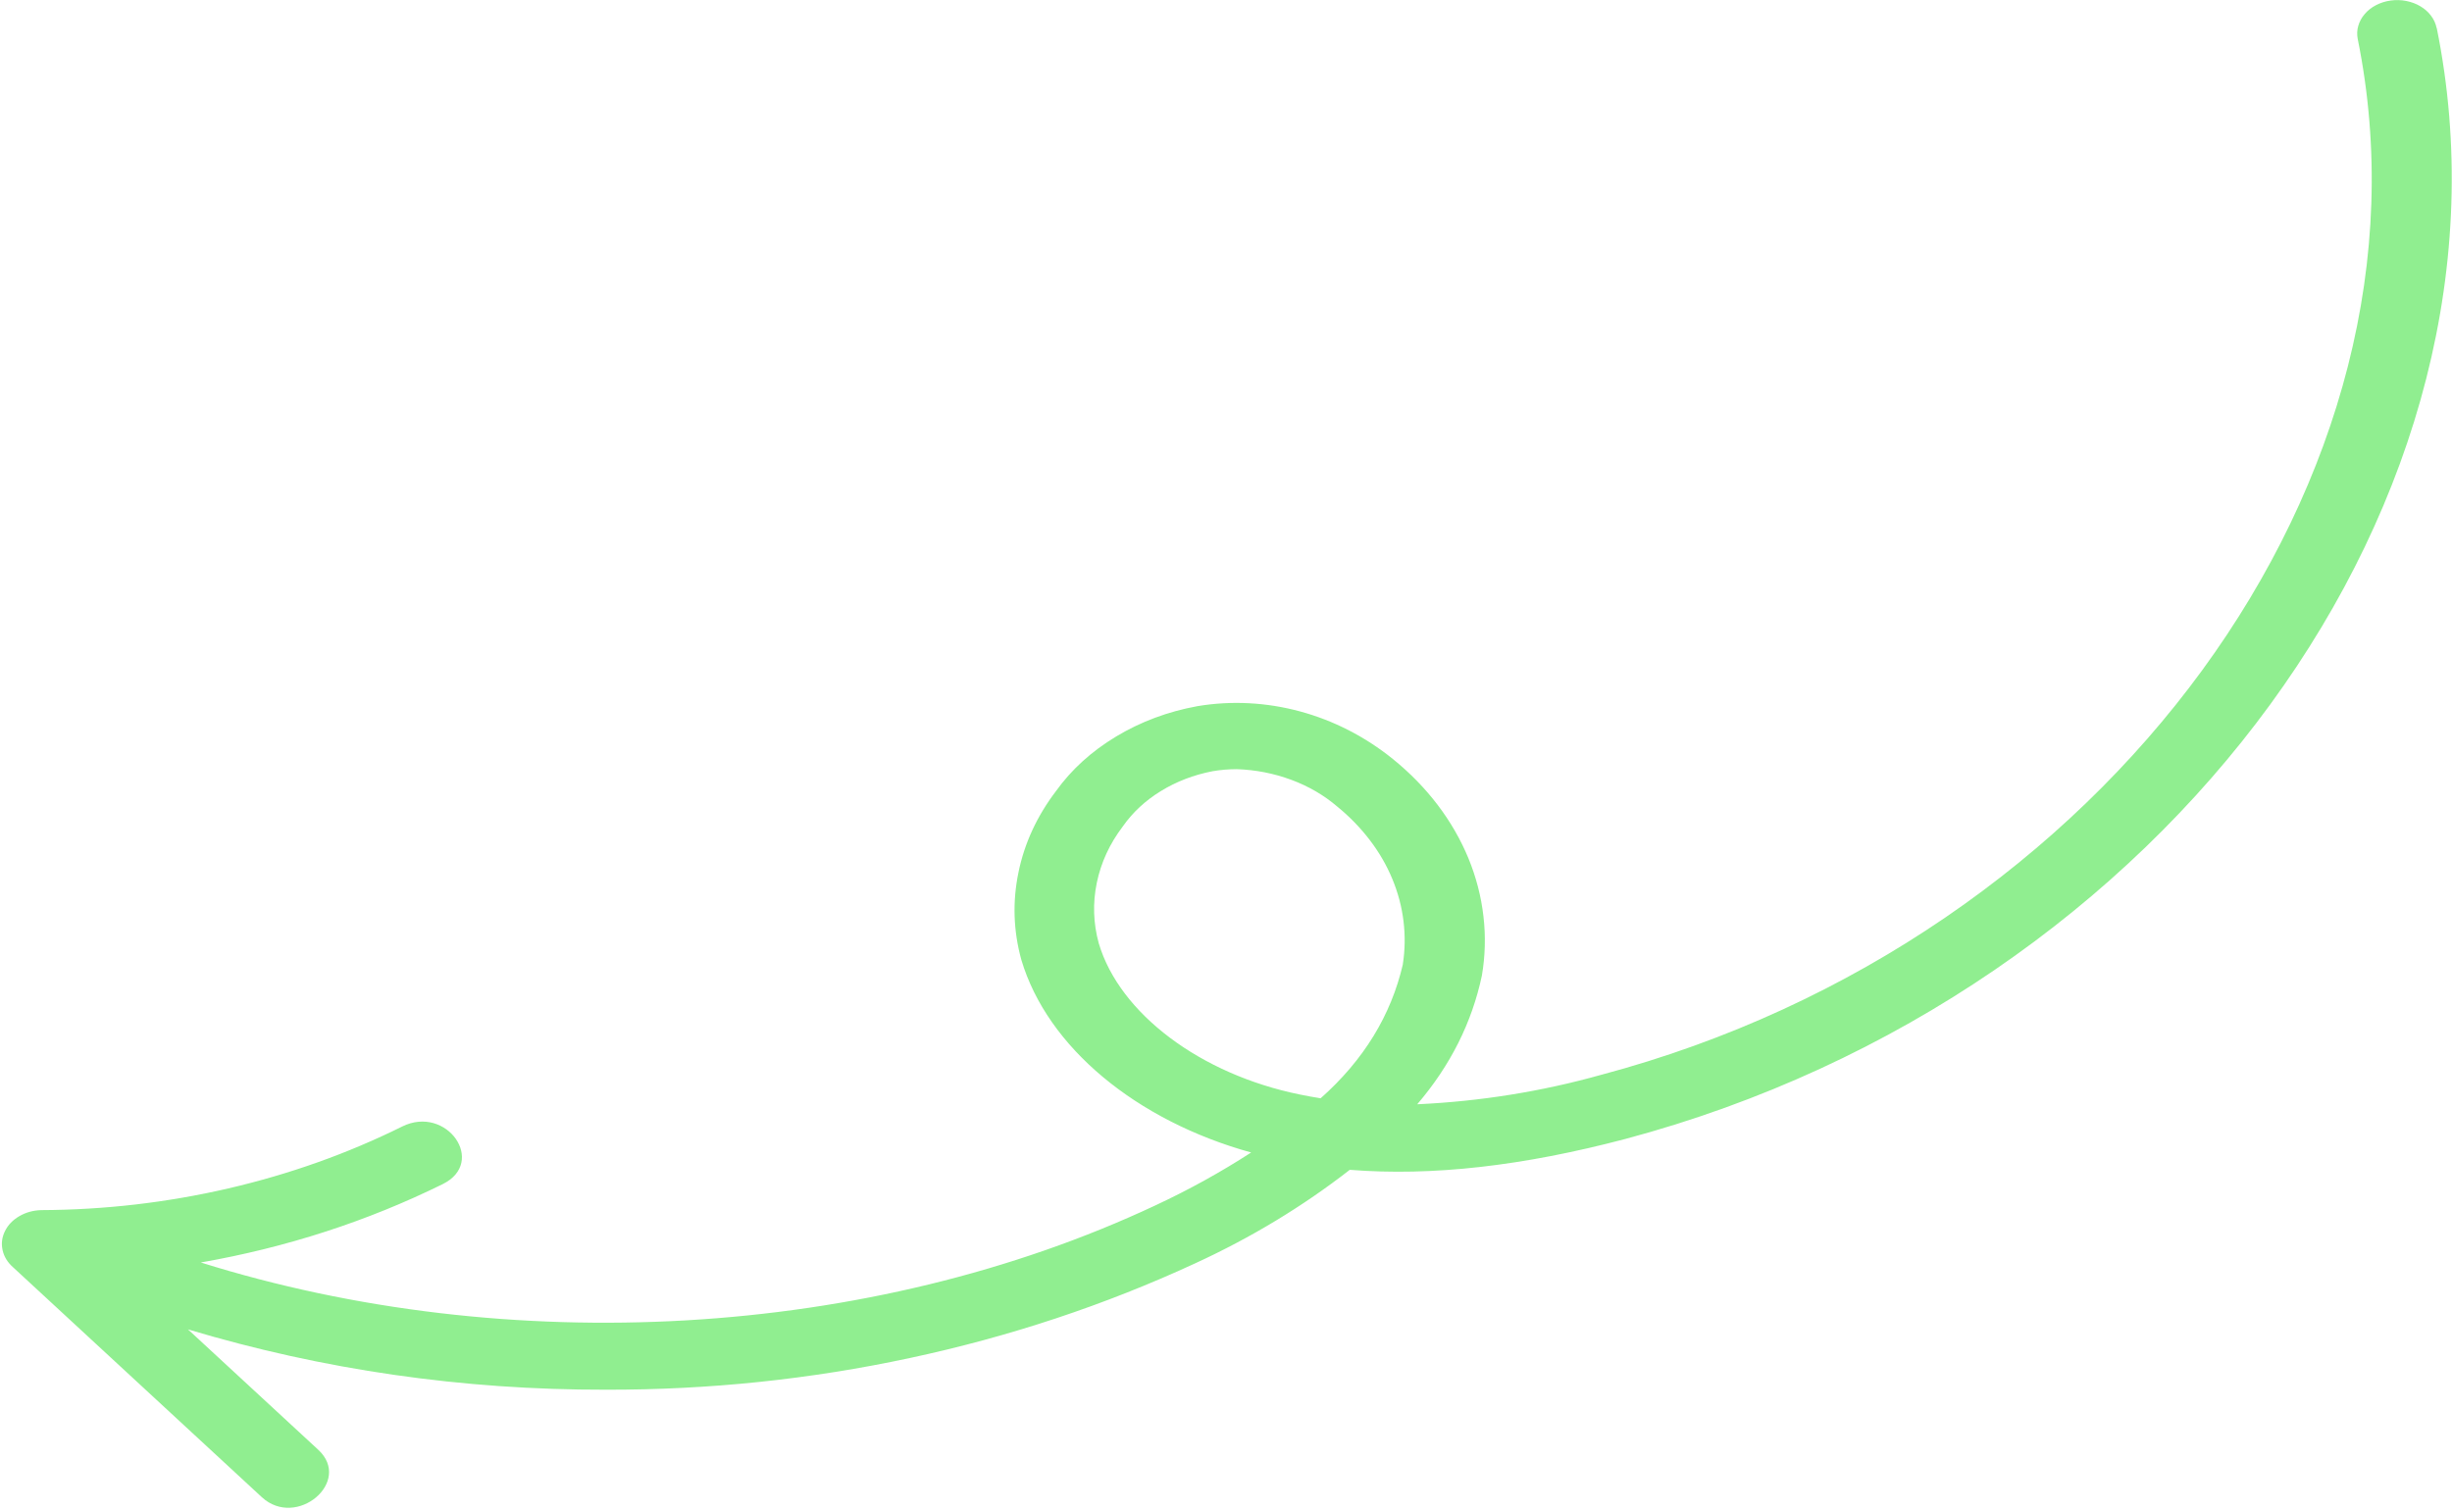 <svg width="240" height="148" viewBox="0 0 240 148" fill="none" xmlns="http://www.w3.org/2000/svg">
<path d="M137.318 94.385C136.157 99.416 133.47 103.794 129.262 107.527C128.583 107.417 127.904 107.301 127.246 107.162C117.502 105.185 109.585 99.234 107.545 92.351C107.01 90.39 106.944 88.416 107.354 86.429C107.764 84.443 108.615 82.602 109.907 80.9C110.864 79.538 112.101 78.385 113.625 77.449C115.149 76.512 116.835 75.867 118.675 75.508C119.458 75.372 120.256 75.307 121.054 75.305C122.915 75.367 124.693 75.721 126.395 76.349C128.096 76.983 129.595 77.856 130.892 78.97C132.111 79.961 133.169 81.058 134.081 82.254C134.992 83.449 135.729 84.722 136.284 86.064C136.839 87.406 137.205 88.784 137.375 90.192C137.545 91.605 137.526 93.012 137.304 94.426L137.304 94.385M238.491 2.733C238.407 2.307 238.224 1.91 237.951 1.543C237.677 1.175 237.327 0.866 236.907 0.616C236.486 0.365 236.017 0.191 235.513 0.092C235.009 -0.006 234.498 -0.017 233.987 0.054C233.477 0.124 233.001 0.277 232.561 0.506C232.12 0.734 231.75 1.027 231.449 1.383C231.149 1.734 230.939 2.126 230.821 2.547C230.703 2.967 230.689 3.394 230.774 3.82C239.426 46.571 206.205 92.067 156.72 105.231C150.872 106.869 144.869 107.83 138.718 108.114C141.966 104.313 144.073 100.11 145.046 95.512C145.372 93.585 145.425 91.651 145.198 89.713C144.978 87.774 144.486 85.882 143.734 84.043C142.975 82.205 141.972 80.46 140.724 78.815C139.476 77.17 138.011 75.671 136.343 74.319C130.885 69.9 123.912 68.012 117.195 69.138C114.299 69.668 111.655 70.659 109.25 72.105C106.845 73.552 104.881 75.33 103.359 77.453C101.494 79.908 100.266 82.568 99.683 85.43C99.092 88.293 99.188 91.143 99.969 93.975C102.515 102.516 111.19 109.71 122.461 112.835C119.497 114.755 116.371 116.483 113.092 118.012C85.098 131.155 49.711 133.025 19.654 123.603C28.049 122.13 35.946 119.572 43.338 115.928C47.666 113.784 43.732 108.142 39.375 110.286C34.026 112.94 28.353 114.958 22.351 116.351C16.356 117.739 10.247 118.449 4.026 118.476C3.249 118.5 2.536 118.694 1.893 119.069C1.256 119.438 0.781 119.929 0.488 120.531C0.188 121.133 0.112 121.752 0.253 122.395C0.394 123.031 0.738 123.591 1.27 124.063L25.63 146.583C29.015 149.708 34.523 145.068 31.159 141.948L18.397 130.152C31.623 134.116 45.258 136.086 59.31 136.059C69.388 136.079 79.309 135.048 89.069 132.954C98.828 130.865 108.124 127.779 116.942 123.706C122.453 121.175 127.515 118.113 132.114 114.531C140.17 115.173 149.063 114.155 159.102 111.506C212.196 97.332 247.785 48.562 238.505 2.728L238.491 2.733Z" fill="#90EE90"/>
</svg>
